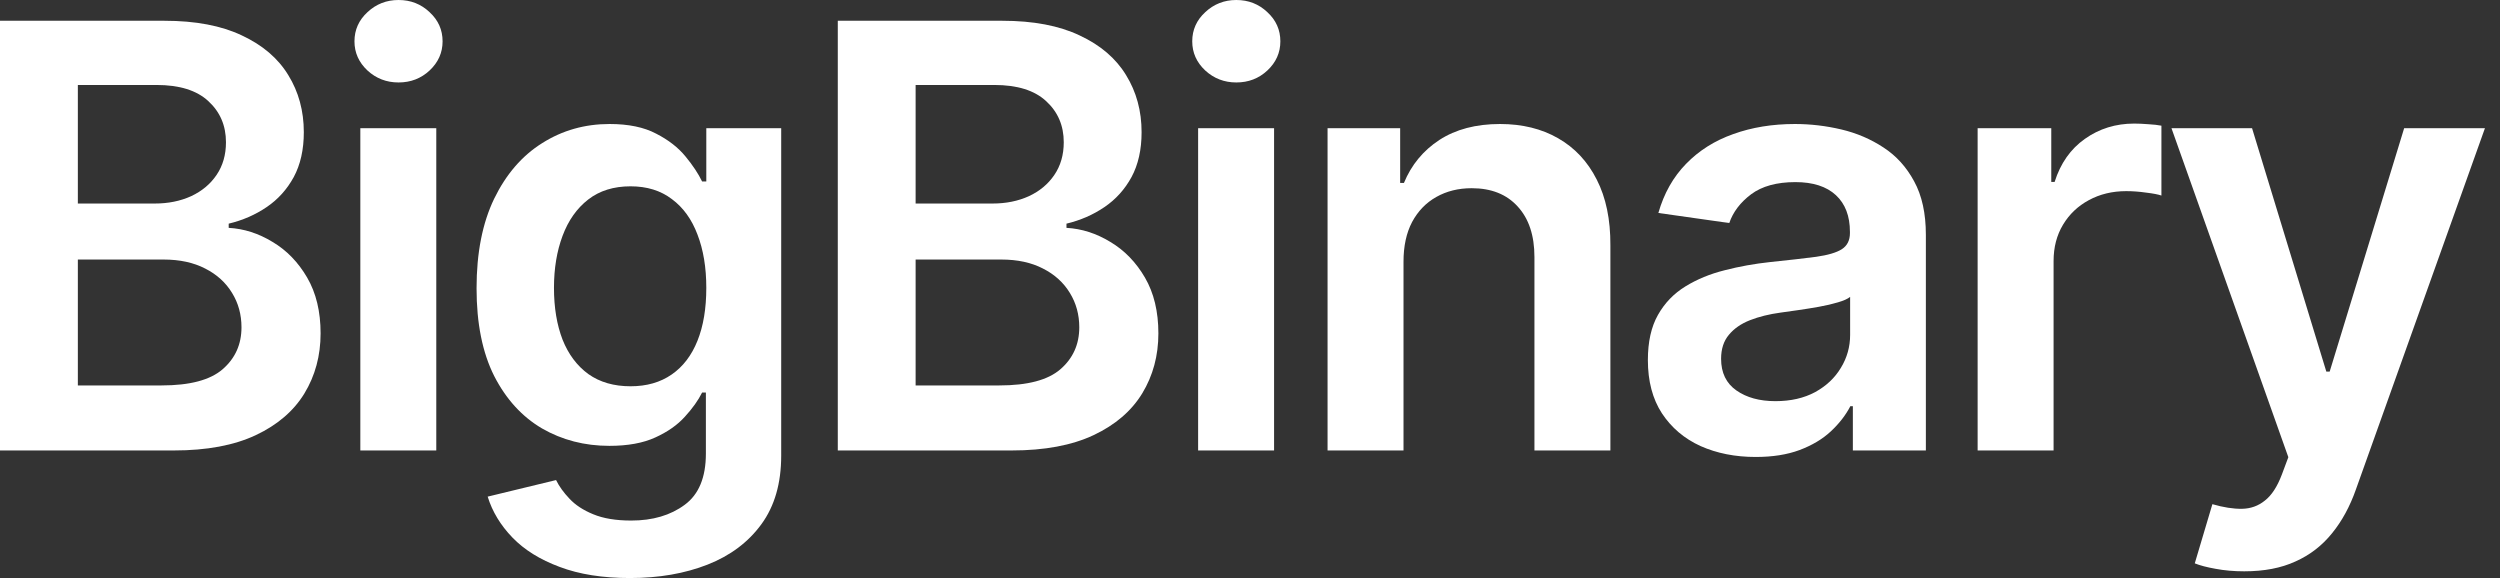 <svg width="173" height="40" viewBox="0 0 173 40" fill="none" xmlns="http://www.w3.org/2000/svg">
<rect x="0" y="0" width="173" height="40" fill="#333333" stroke="none"/>
<path d="M0 31.172V1.437H11.383C13.532 1.437 15.318 1.776 16.741 2.454C18.173 3.122 19.243 4.036 19.949 5.198C20.666 6.359 21.024 7.676 21.024 9.147C21.024 10.357 20.791 11.393 20.327 12.254C19.862 13.106 19.238 13.798 18.454 14.33C17.67 14.863 16.794 15.245 15.826 15.477V15.768C16.881 15.826 17.892 16.15 18.86 16.741C19.838 17.321 20.636 18.144 21.256 19.209C21.875 20.273 22.185 21.561 22.185 23.071C22.185 24.61 21.812 25.994 21.067 27.223C20.322 28.443 19.199 29.406 17.699 30.113C16.198 30.819 14.311 31.172 12.036 31.172H0ZM5.387 26.672H11.18C13.135 26.672 14.543 26.299 15.405 25.553C16.276 24.799 16.711 23.831 16.711 22.65C16.711 21.769 16.494 20.975 16.058 20.269C15.623 19.552 15.003 18.991 14.2 18.584C13.396 18.168 12.438 17.96 11.325 17.96H5.387V26.672ZM5.387 14.084H10.715C11.644 14.084 12.482 13.914 13.227 13.575C13.972 13.227 14.558 12.738 14.984 12.109C15.419 11.47 15.637 10.715 15.637 9.844C15.637 8.692 15.23 7.744 14.417 6.998C13.614 6.253 12.419 5.88 10.831 5.88H5.387V14.084Z" fill="white"/>
<path d="M24.935 31.172V8.871H30.191V31.172H24.935ZM27.578 5.706C26.745 5.706 26.029 5.43 25.429 4.878C24.829 4.317 24.529 3.644 24.529 2.86C24.529 2.067 24.829 1.394 25.429 0.842C26.029 0.281 26.745 0 27.578 0C28.42 0 29.136 0.281 29.727 0.842C30.327 1.394 30.627 2.067 30.627 2.86C30.627 3.644 30.327 4.317 29.727 4.878C29.136 5.43 28.42 5.706 27.578 5.706Z" fill="white"/>
<path d="M43.591 40C41.704 40 40.082 39.743 38.727 39.23C37.372 38.727 36.283 38.05 35.46 37.198C34.638 36.346 34.066 35.402 33.747 34.367L38.48 33.22C38.693 33.655 39.003 34.086 39.41 34.512C39.816 34.947 40.363 35.306 41.05 35.586C41.747 35.877 42.623 36.022 43.678 36.022C45.169 36.022 46.403 35.659 47.38 34.933C48.358 34.217 48.847 33.036 48.847 31.39V27.165H48.586C48.315 27.707 47.918 28.264 47.395 28.835C46.882 29.406 46.2 29.885 45.348 30.272C44.506 30.659 43.446 30.853 42.168 30.853C40.455 30.853 38.901 30.451 37.508 29.648C36.123 28.835 35.02 27.625 34.197 26.018C33.384 24.402 32.978 22.379 32.978 19.949C32.978 17.5 33.384 15.434 34.197 13.749C35.02 12.056 36.128 10.773 37.522 9.902C38.916 9.021 40.469 8.581 42.183 8.581C43.489 8.581 44.564 8.803 45.406 9.249C46.258 9.684 46.935 10.212 47.439 10.831C47.942 11.441 48.324 12.017 48.586 12.559H48.876V8.871H54.059V31.535C54.059 33.442 53.604 35.02 52.694 36.269C51.785 37.517 50.541 38.451 48.963 39.071C47.385 39.69 45.595 40 43.591 40ZM43.635 26.73C44.748 26.73 45.696 26.459 46.48 25.916C47.264 25.375 47.86 24.595 48.266 23.579C48.673 22.563 48.876 21.343 48.876 19.92C48.876 18.517 48.673 17.287 48.266 16.232C47.869 15.177 47.279 14.359 46.495 13.779C45.721 13.188 44.767 12.893 43.635 12.893C42.463 12.893 41.486 13.198 40.702 13.808C39.918 14.417 39.327 15.255 38.93 16.319C38.534 17.375 38.335 18.575 38.335 19.92C38.335 21.285 38.534 22.48 38.93 23.506C39.337 24.523 39.932 25.316 40.716 25.887C41.51 26.449 42.483 26.73 43.635 26.73Z" fill="white"/>
<path d="M57.975 31.172V1.437H69.358C71.506 1.437 73.292 1.776 74.715 2.454C76.148 3.122 77.217 4.036 77.924 5.198C78.64 6.359 78.998 7.676 78.998 9.147C78.998 10.357 78.766 11.393 78.301 12.254C77.837 13.106 77.212 13.798 76.428 14.33C75.644 14.863 74.768 15.245 73.8 15.477V15.768C74.855 15.826 75.867 16.15 76.835 16.741C77.812 17.321 78.611 18.144 79.231 19.209C79.85 20.273 80.16 21.561 80.16 23.071C80.16 24.61 79.787 25.994 79.042 27.223C78.296 28.443 77.174 29.406 75.673 30.113C74.173 30.819 72.285 31.172 70.011 31.172H57.975ZM63.361 26.672H69.154C71.109 26.672 72.518 26.299 73.379 25.553C74.251 24.799 74.686 23.831 74.686 22.65C74.686 21.769 74.468 20.975 74.033 20.269C73.597 19.552 72.978 18.991 72.174 18.584C71.371 18.168 70.413 17.96 69.299 17.96H63.361V26.672ZM63.361 14.084H68.69C69.619 14.084 70.456 13.914 71.201 13.575C71.947 13.227 72.532 12.738 72.958 12.109C73.394 11.47 73.612 10.715 73.612 9.844C73.612 8.692 73.205 7.744 72.392 6.998C71.589 6.253 70.393 5.88 68.806 5.88H63.361V14.084Z" fill="white"/>
<path d="M82.91 31.172V8.871H88.166V31.172H82.91ZM85.552 5.706C84.72 5.706 84.004 5.43 83.403 4.878C82.803 4.317 82.503 3.644 82.503 2.86C82.503 2.067 82.803 1.394 83.403 0.842C84.004 0.281 84.72 0 85.552 0C86.394 0 87.111 0.281 87.701 0.842C88.301 1.394 88.601 2.067 88.601 2.86C88.601 3.644 88.301 4.317 87.701 4.878C87.111 5.43 86.394 5.706 85.552 5.706Z" fill="white"/>
<path d="M97.123 18.105V31.172H91.867V8.871H96.891V12.661H97.152C97.665 11.412 98.483 10.42 99.606 9.684C100.738 8.949 102.137 8.581 103.802 8.581C105.341 8.581 106.681 8.91 107.823 9.568C108.975 10.226 109.866 11.18 110.495 12.428C111.134 13.677 111.448 15.192 111.439 16.973V31.172H106.183V17.786C106.183 16.295 105.796 15.129 105.021 14.287C104.257 13.445 103.197 13.024 101.841 13.024C100.922 13.024 100.104 13.227 99.388 13.633C98.681 14.03 98.125 14.606 97.718 15.361C97.321 16.116 97.123 17.031 97.123 18.105Z" fill="white"/>
<path d="M121.495 31.622C120.082 31.622 118.809 31.371 117.677 30.867C116.554 30.355 115.664 29.599 115.005 28.602C114.357 27.606 114.033 26.376 114.033 24.915C114.033 23.656 114.265 22.616 114.73 21.793C115.194 20.97 115.828 20.312 116.632 19.819C117.435 19.325 118.34 18.952 119.347 18.701C120.363 18.439 121.413 18.25 122.497 18.134C123.804 17.999 124.864 17.878 125.677 17.771C126.49 17.655 127.08 17.481 127.448 17.249C127.826 17.007 128.015 16.634 128.015 16.131V16.044C128.015 14.95 127.69 14.103 127.042 13.503C126.393 12.903 125.459 12.602 124.24 12.602C122.952 12.602 121.931 12.883 121.176 13.445C120.431 14.006 119.927 14.669 119.666 15.434L114.759 14.737C115.146 13.382 115.785 12.249 116.675 11.339C117.566 10.42 118.655 9.733 119.942 9.278C121.229 8.813 122.652 8.581 124.211 8.581C125.285 8.581 126.355 8.707 127.419 8.958C128.484 9.21 129.457 9.626 130.338 10.207C131.218 10.778 131.925 11.557 132.457 12.544C132.999 13.532 133.27 14.766 133.27 16.247V31.172H128.218V28.109H128.044C127.724 28.728 127.274 29.309 126.693 29.851C126.122 30.384 125.401 30.814 124.53 31.143C123.668 31.463 122.657 31.622 121.495 31.622ZM122.86 27.76C123.915 27.76 124.83 27.552 125.604 27.136C126.379 26.71 126.974 26.149 127.39 25.452C127.816 24.755 128.029 23.995 128.029 23.172V20.544C127.864 20.68 127.584 20.806 127.187 20.922C126.8 21.038 126.364 21.14 125.88 21.227C125.396 21.314 124.917 21.391 124.443 21.459C123.969 21.527 123.557 21.585 123.209 21.633C122.425 21.74 121.723 21.914 121.103 22.156C120.484 22.398 119.995 22.737 119.637 23.172C119.279 23.598 119.1 24.15 119.1 24.828C119.1 25.796 119.453 26.526 120.16 27.02C120.866 27.514 121.766 27.76 122.86 27.76Z" fill="white"/>
<path d="M136.852 31.172V8.871H141.948V12.588H142.18C142.587 11.301 143.284 10.309 144.271 9.612C145.268 8.905 146.405 8.552 147.683 8.552C147.973 8.552 148.298 8.566 148.656 8.595C149.024 8.615 149.328 8.649 149.57 8.697V13.532C149.348 13.454 148.995 13.387 148.511 13.329C148.036 13.261 147.577 13.227 147.131 13.227C146.173 13.227 145.312 13.435 144.547 13.851C143.792 14.258 143.197 14.824 142.761 15.55C142.325 16.276 142.108 17.113 142.108 18.062V31.172H136.852Z" fill="white"/>
<path d="M155.304 39.535C154.588 39.535 153.925 39.477 153.315 39.361C152.715 39.255 152.236 39.129 151.878 38.984L153.097 34.889C153.862 35.112 154.544 35.218 155.145 35.209C155.745 35.199 156.272 35.01 156.727 34.642C157.192 34.284 157.584 33.684 157.903 32.842L158.353 31.637L150.266 8.871H155.842L160.981 25.713H161.214L166.368 8.871H171.958L163.028 33.873C162.612 35.054 162.061 36.065 161.373 36.907C160.686 37.759 159.844 38.408 158.847 38.853C157.86 39.308 156.679 39.535 155.304 39.535Z" fill="white"/>
</svg>
